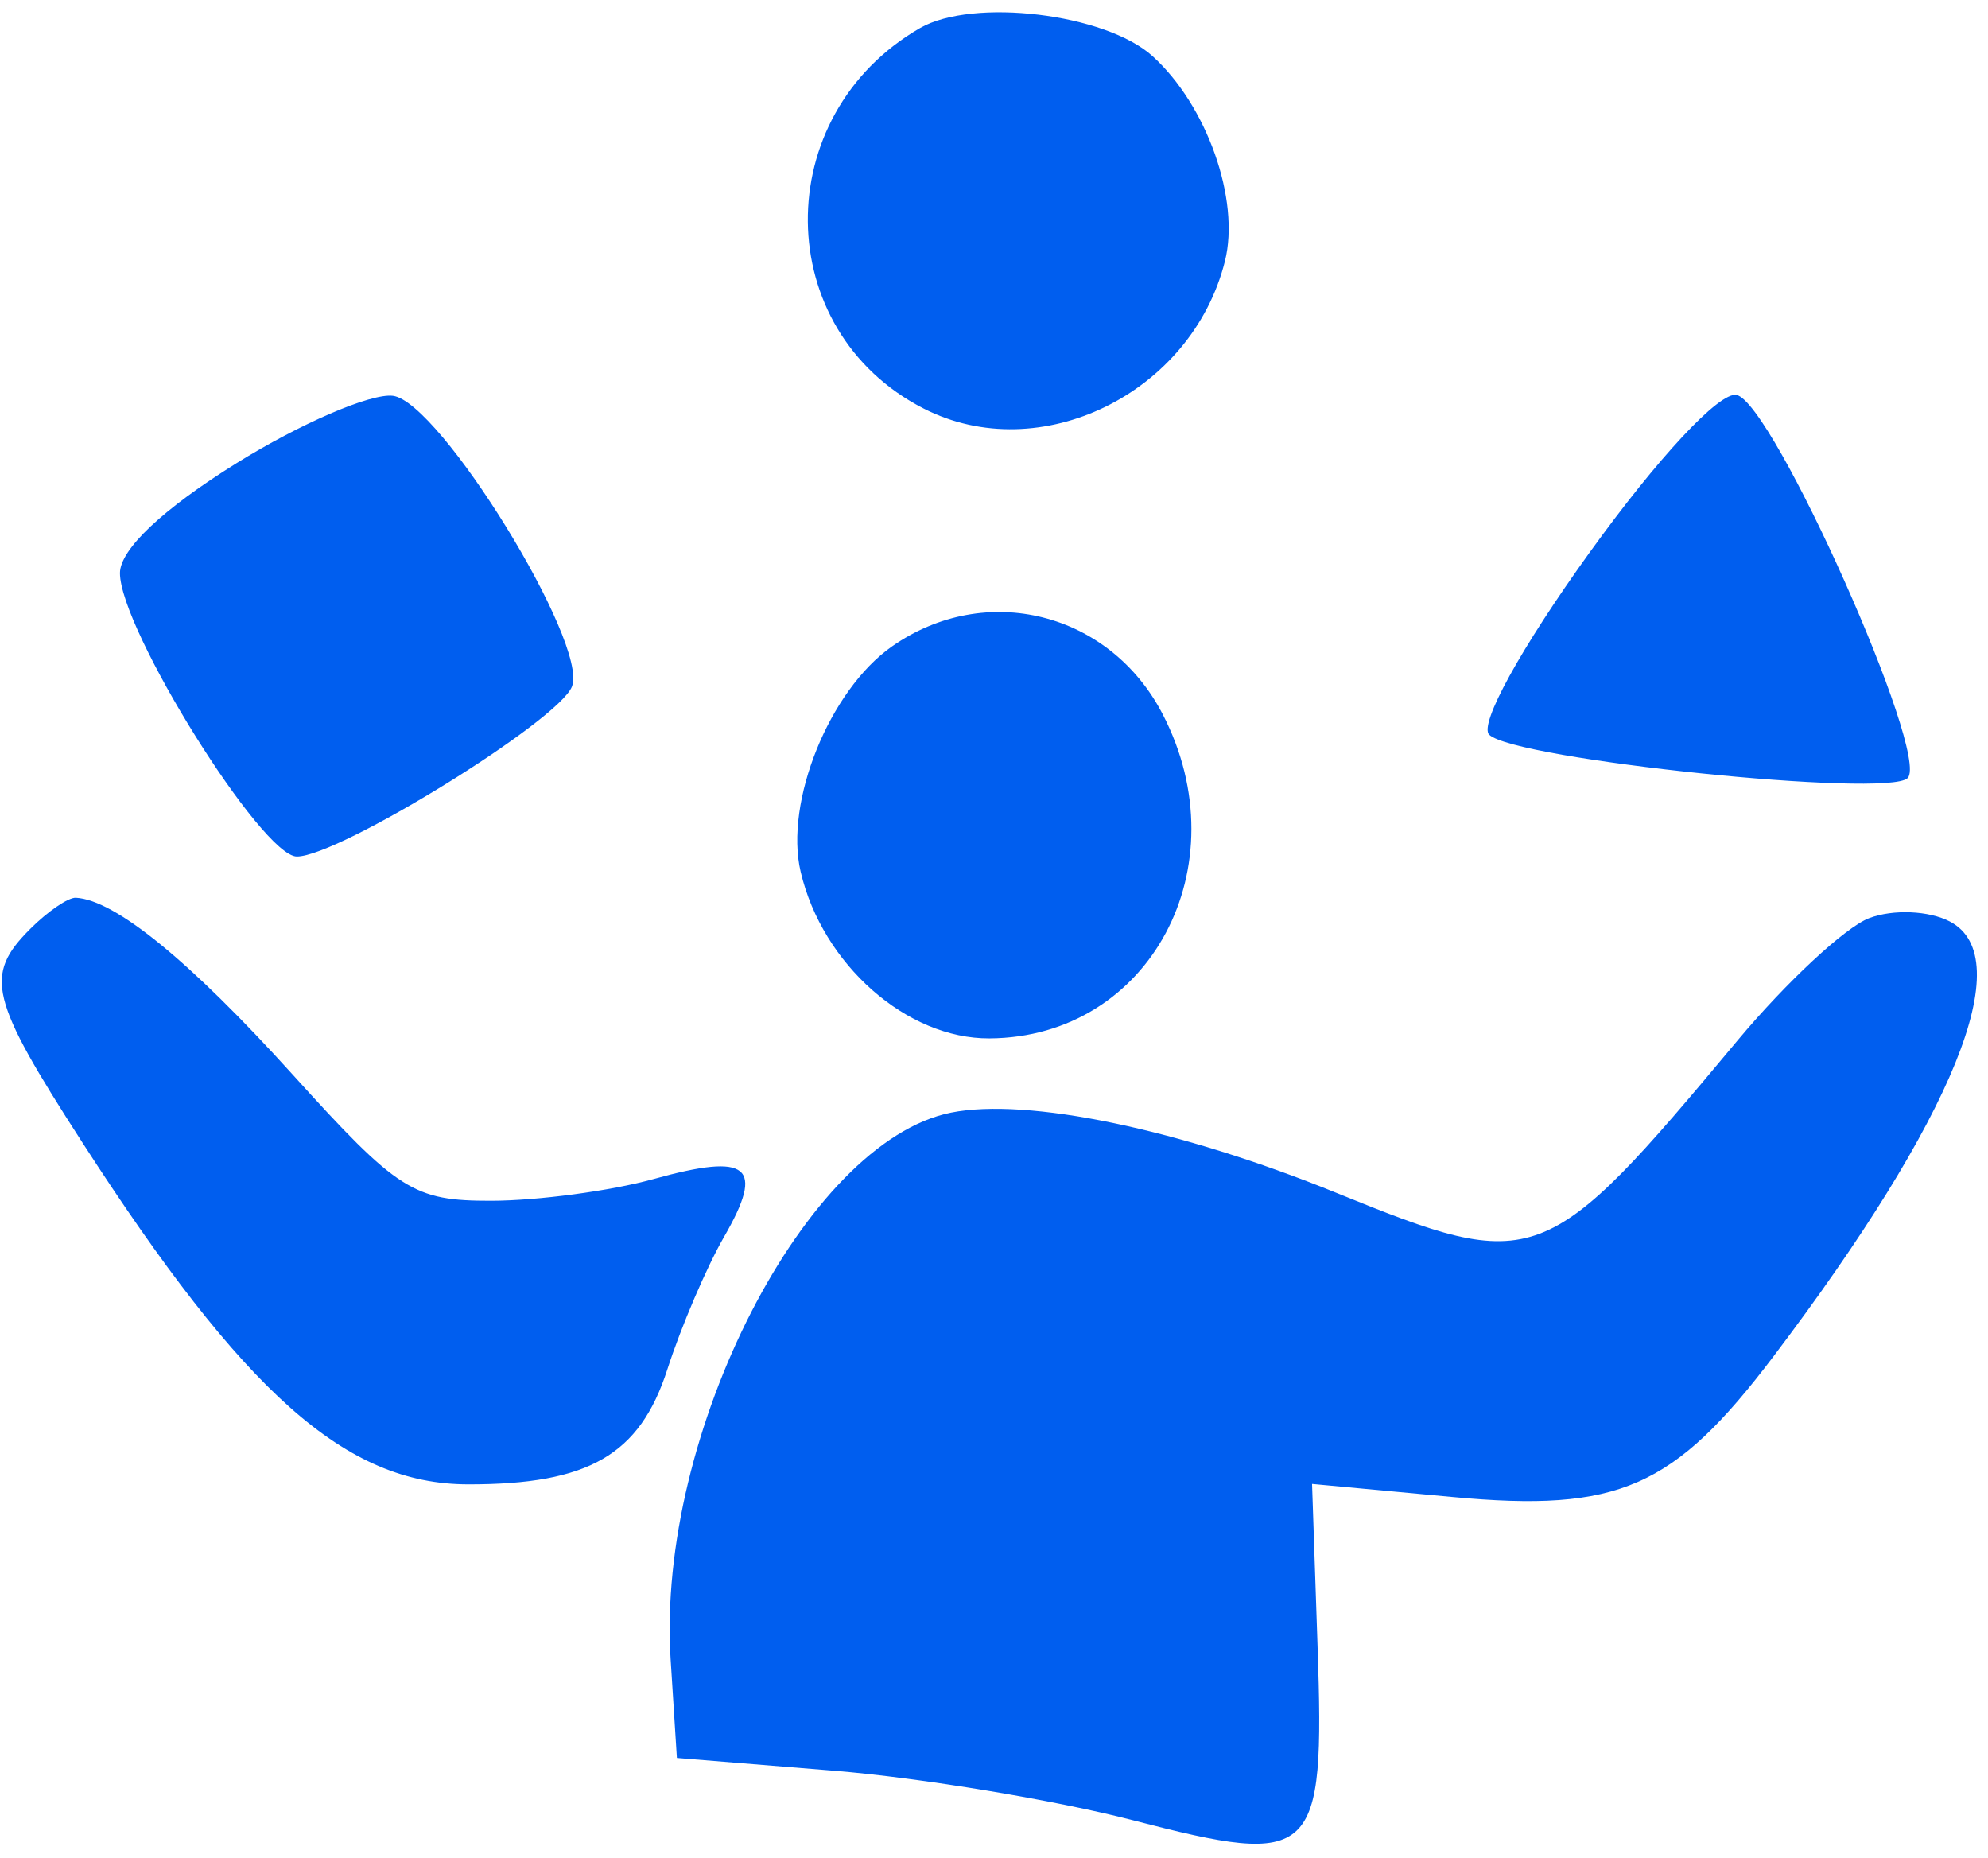 <svg width="76" height="71" viewBox="0 0 76 71" fill="none" xmlns="http://www.w3.org/2000/svg">
<path fill-rule="evenodd" clip-rule="evenodd" d="M35.168 1.076C29.39 4.411 29.471 12.627 35.31 15.614C39.751 17.884 45.559 15.045 46.829 9.982C47.417 7.639 46.142 4.029 44.061 2.146C42.261 0.517 37.192 -0.092 35.168 1.076ZM9.038 17.706C6.222 19.457 4.586 21 4.586 21.905C4.586 24.047 10.011 32.737 11.349 32.737C12.96 32.737 21.367 27.542 21.867 26.238C22.502 24.583 16.812 15.349 15.021 15.128C14.178 15.024 11.486 16.184 9.038 17.706ZM60.753 21.14C58.141 24.769 56.531 27.692 56.931 28.081C57.904 29.032 72.159 30.509 72.928 29.739C73.803 28.865 67.776 15.37 66.386 15.095C65.734 14.966 63.381 17.49 60.753 21.14ZM34.097 24.709C31.709 26.382 29.98 30.653 30.609 33.324C31.443 36.866 34.668 39.708 37.829 39.688C43.962 39.65 47.456 33.114 44.451 27.302C42.427 23.389 37.679 22.2 34.097 24.709ZM1.157 35.502C-0.616 37.276 -0.402 38.161 3.137 43.65C9.35 53.286 13.227 56.725 17.891 56.733C22.501 56.741 24.459 55.612 25.514 52.334C26.037 50.711 27.011 48.435 27.678 47.278C29.25 44.552 28.638 44.049 24.982 45.065C23.345 45.519 20.554 45.892 18.78 45.895C15.805 45.899 15.216 45.524 11.178 41.06C7.246 36.715 4.395 34.391 2.899 34.313C2.61 34.298 1.826 34.833 1.157 35.502ZM71.457 35.092C70.552 35.434 68.287 37.538 66.425 39.768C59.067 48.581 58.744 48.703 51.076 45.587C45.074 43.148 39.275 41.942 36.359 42.525C30.822 43.633 25.09 54.803 25.637 63.417L25.877 67.19L31.887 67.679C35.193 67.948 40.334 68.799 43.312 69.571C50.295 71.382 50.648 71.051 50.37 62.918L50.159 56.717L55.533 57.217C61.875 57.807 63.985 56.882 67.805 51.835C74.701 42.726 77.182 36.608 74.543 35.222C73.742 34.803 72.375 34.745 71.457 35.092Z" fill="#005EEF"/>
</svg>
